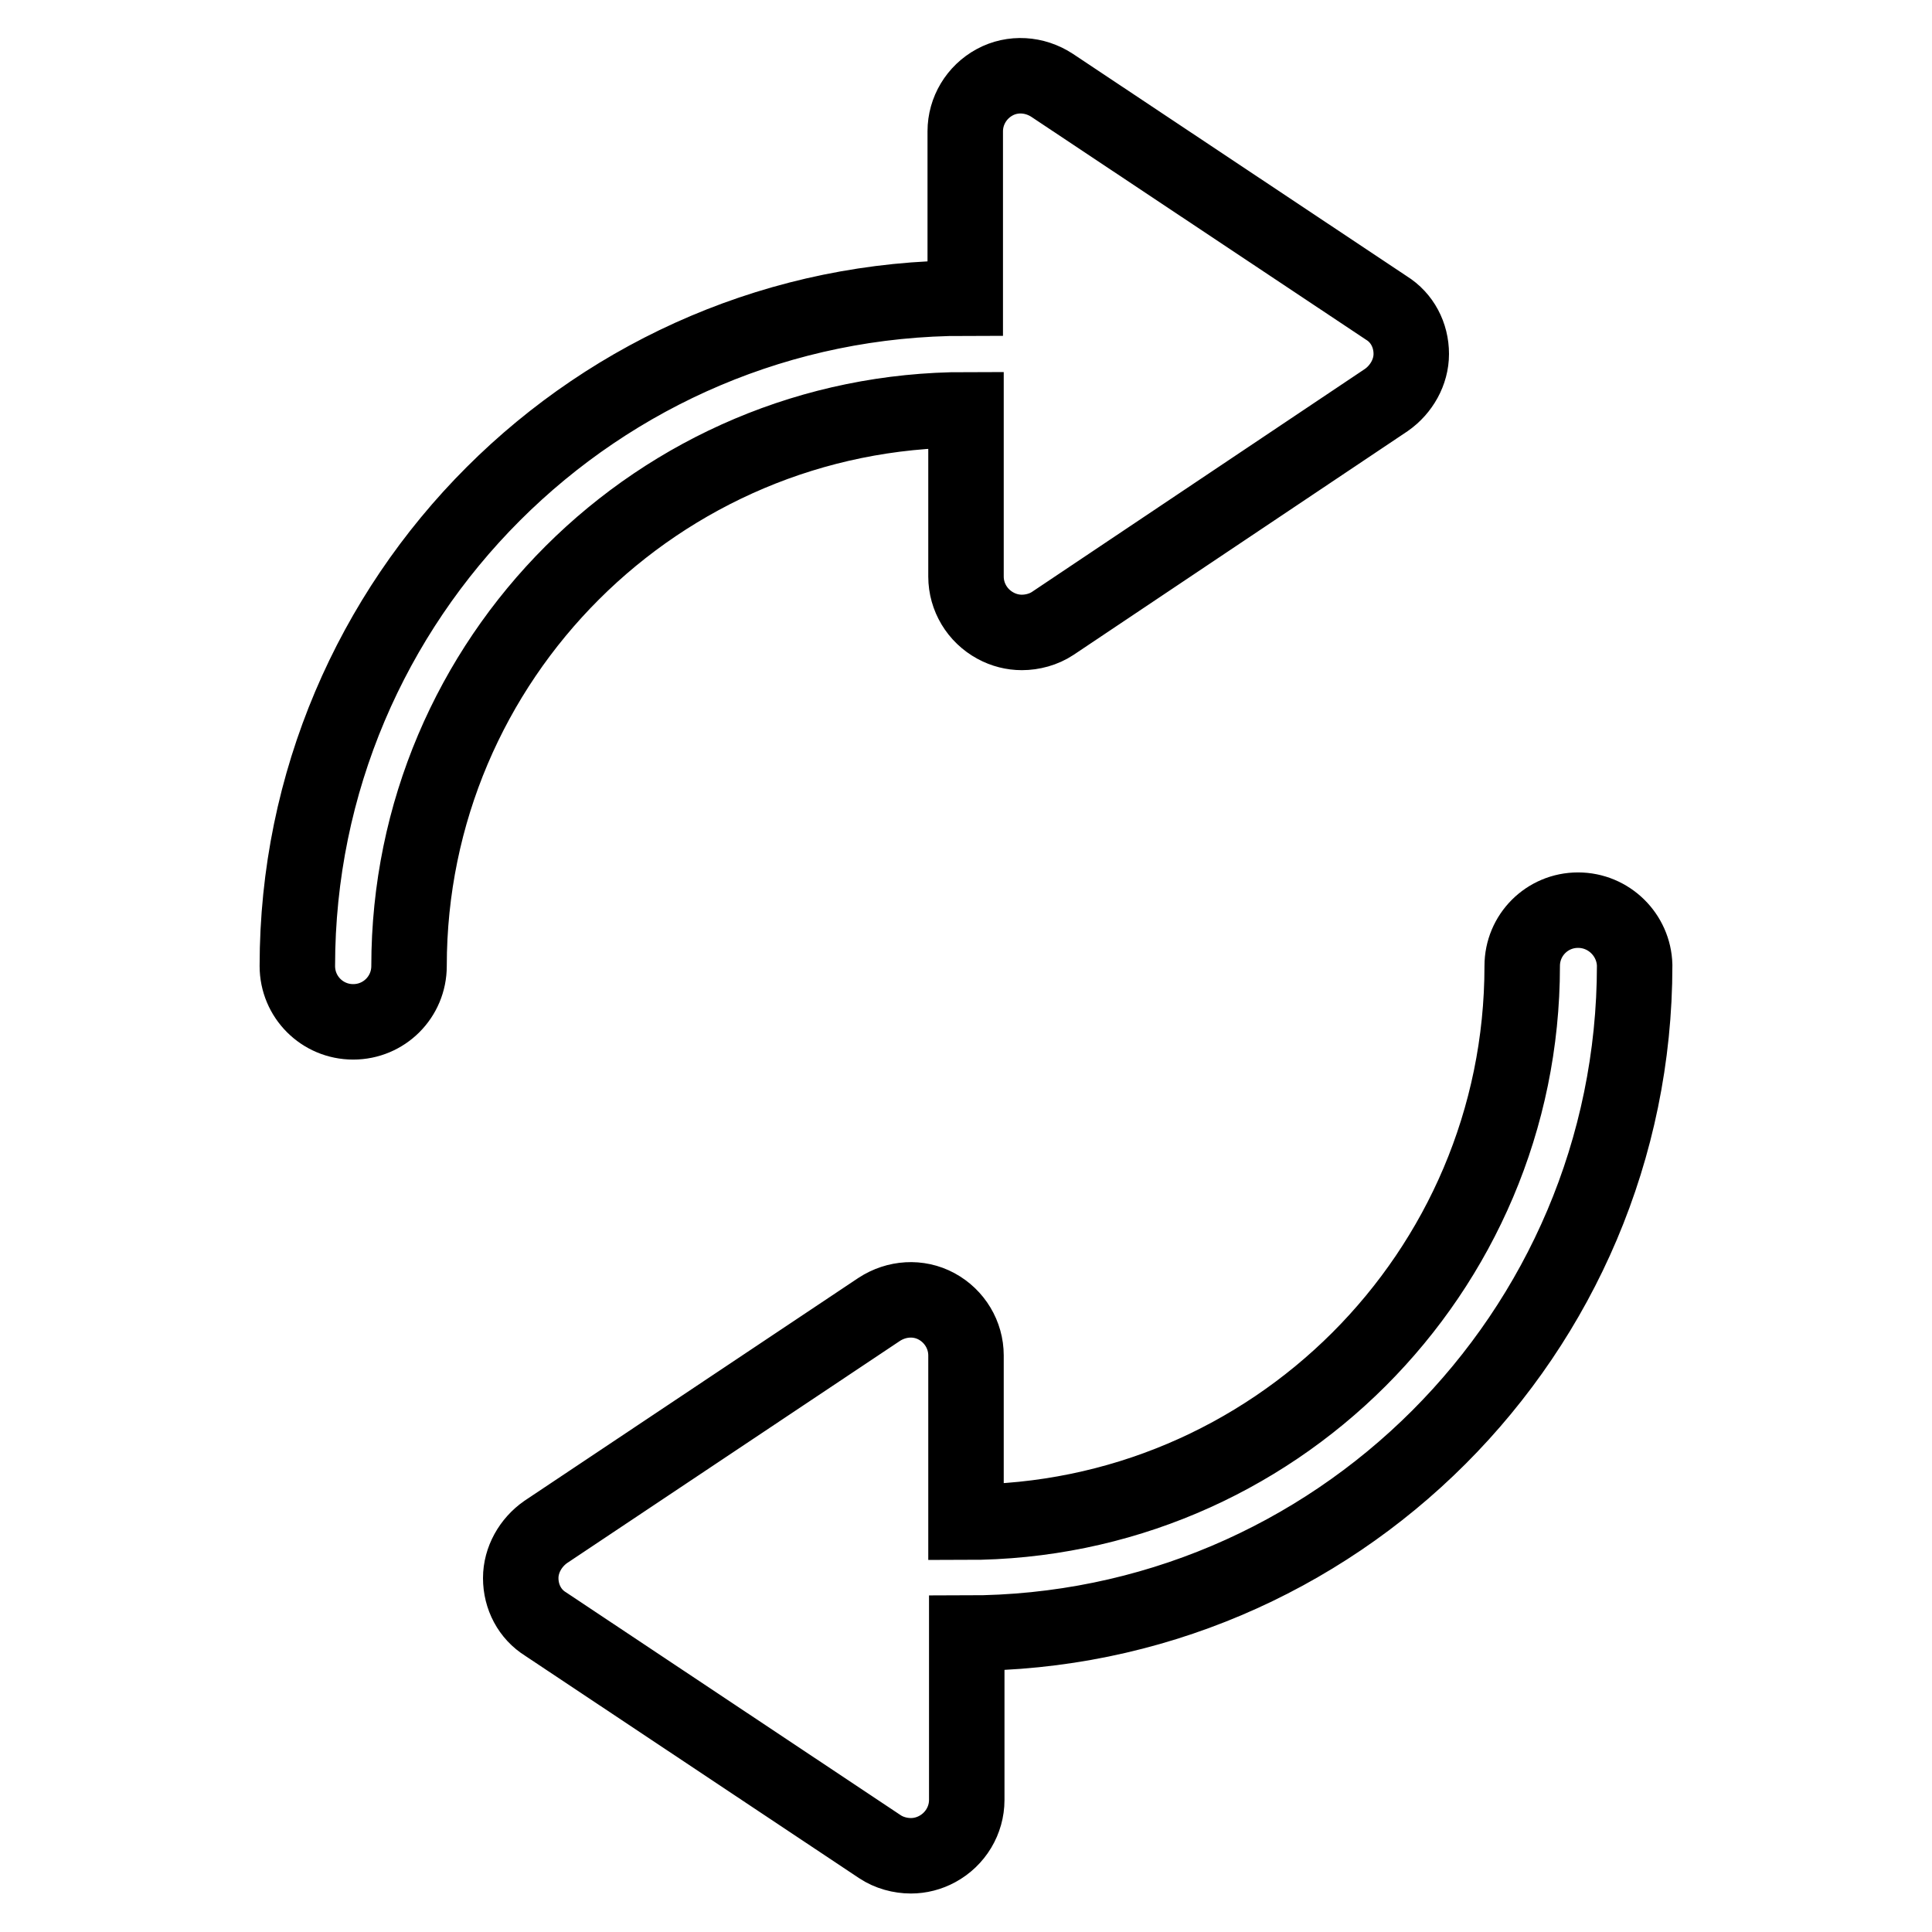 <?xml version="1.0" encoding="utf-8"?>
<!-- Svg Vector Icons : http://www.onlinewebfonts.com/icon -->
<!DOCTYPE svg PUBLIC "-//W3C//DTD SVG 1.1//EN" "http://www.w3.org/Graphics/SVG/1.1/DTD/svg11.dtd">
<svg version="1.1" xmlns="http://www.w3.org/2000/svg" xmlns:xlink="http://www.w3.org/1999/xlink" x="0px" y="0px" viewBox="0 0 256 256" enable-background="new 0 0 256 256" xml:space="preserve">
<g><g><path stroke-width="10" fill-opacity="0" stroke="#000000"  d="M128,54.3v22.1c0,2.7,1.5,5.2,3.9,6.5c1.1,0.6,2.3,0.9,3.5,0.9c1.4,0,2.9-0.4,4.1-1.2L183.7,53c2-1.4,3.3-3.7,3.3-6.1c0-2.5-1.2-4.8-3.3-6.1l-44.3-29.5c-2.3-1.5-5.2-1.7-7.6-0.4c-2.4,1.3-3.9,3.8-3.9,6.5v22.1c-48.8,0-88.5,39.7-88.5,88.5c0,4.1,3.3,7.4,7.4,7.4c4.1,0,7.4-3.3,7.4-7.4C54.2,87.3,87.3,54.3,128,54.3z M209.1,120.6c-4.1,0-7.4,3.3-7.4,7.4c0,40.7-33.1,73.7-73.7,73.7v-22.1c0-2.7-1.5-5.2-3.9-6.5c-2.4-1.3-5.3-1.1-7.6,0.4L72.3,203c-2,1.4-3.3,3.7-3.3,6.1c0,2.5,1.2,4.8,3.3,6.1l44.3,29.5c1.2,0.8,2.7,1.2,4.1,1.2c1.2,0,2.4-0.3,3.5-0.9c2.4-1.3,3.9-3.8,3.9-6.5v-22.1c48.8,0,88.5-39.7,88.5-88.5C216.5,123.9,213.2,120.6,209.1,120.6z"/></g></g>
</svg>